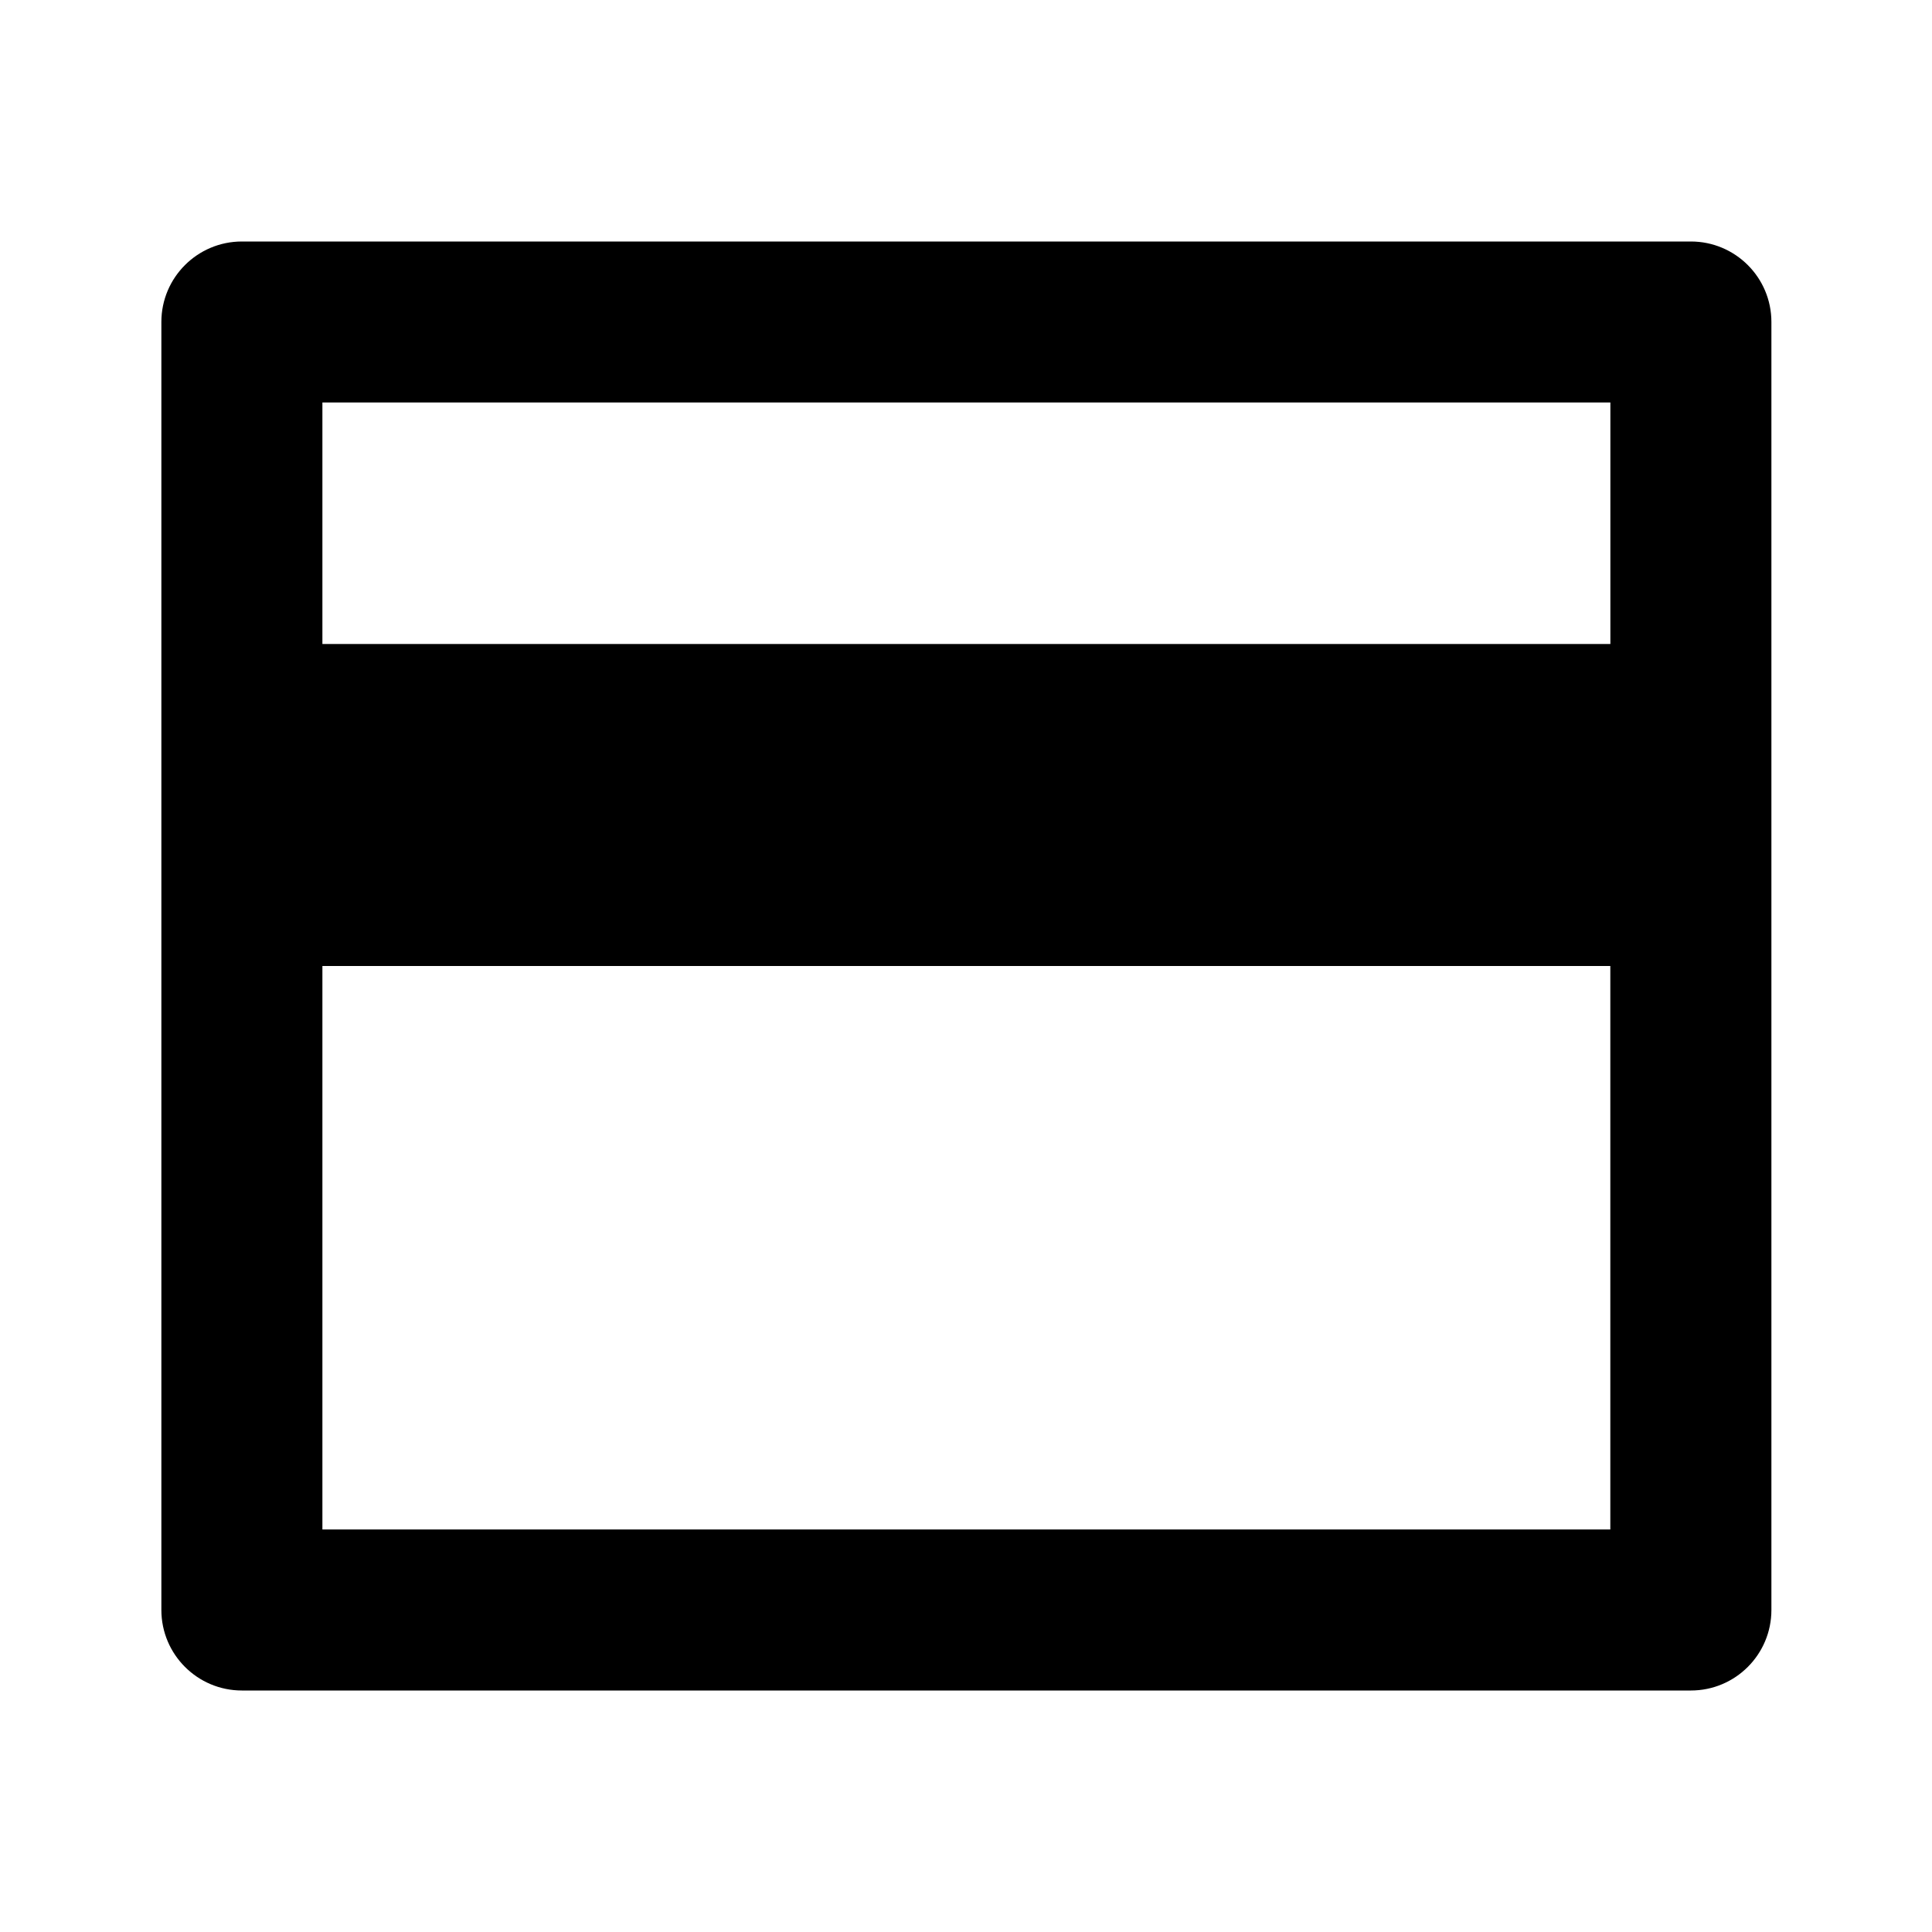 <svg width="40" height="40" viewBox="0 0 40 40" fill="none" xmlns="http://www.w3.org/2000/svg">
    <path d="M5.008 5h30c.92 0 1.667.746 1.667 1.666v26.667c0 .92-.746 1.667-1.667 1.667h-30c-.92 0-1.667-.747-1.667-1.667V6.666c0-.92.747-1.666 1.667-1.666zm28.333 15H6.675v11.666H33.34V20zm0-6.667v-5H6.675v5H33.34z" fill="#000"/>
</svg>

